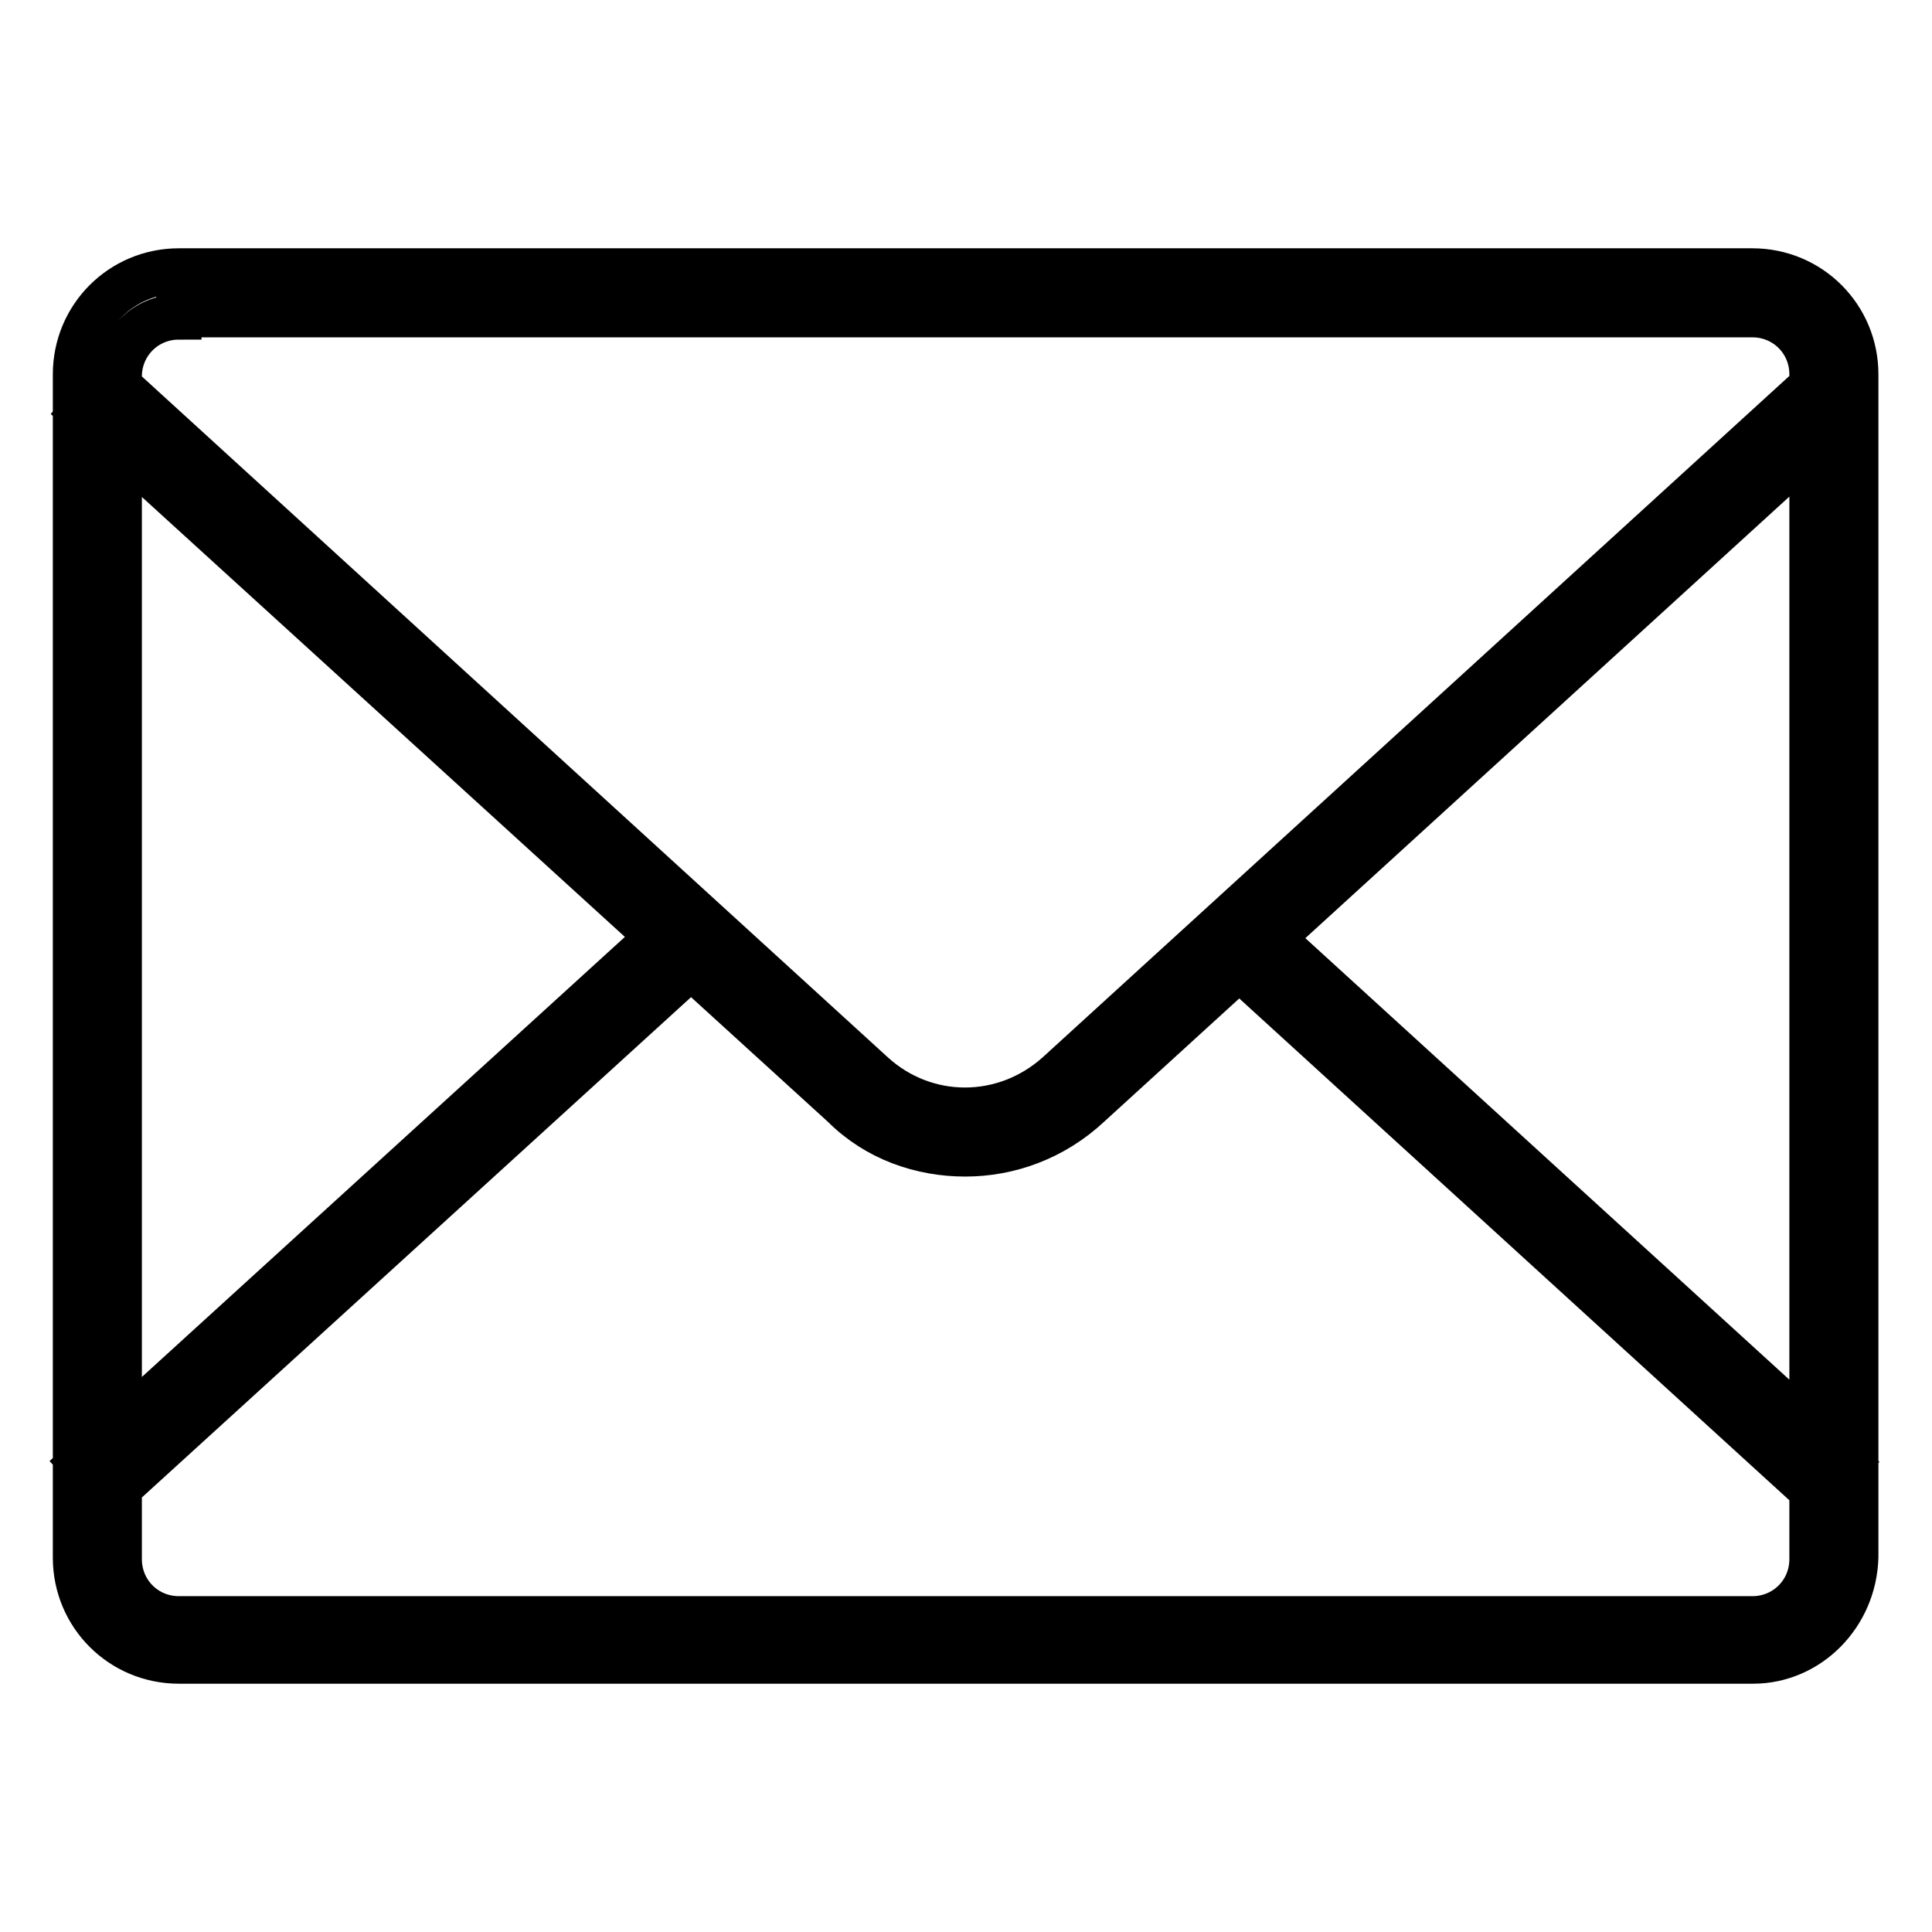 <?xml version="1.0" encoding="utf-8"?>
<!-- Svg Vector Icons : http://www.onlinewebfonts.com/icon -->
<!DOCTYPE svg PUBLIC "-//W3C//DTD SVG 1.1//EN" "http://www.w3.org/Graphics/SVG/1.1/DTD/svg11.dtd">
<svg version="1.1" xmlns="http://www.w3.org/2000/svg" xmlns:xlink="http://www.w3.org/1999/xlink" x="0px" y="0px" viewBox="0 0 256 256" enable-background="new 0 0 256 256" xml:space="preserve">
<g> <path stroke-width="6" fill-opacity="0" stroke="#000000"  d="M232.3,220.1H23.7c-7.6,0-13.7-6.1-13.7-13.7V49.6c0-7.6,6.1-13.7,13.7-13.7h208.5 c7.6,0,13.7,6.1,13.7,13.7v156.7C245.7,214,239.6,220.1,232.3,220.1z M23.7,42c-4.4,0-7.9,3.5-7.9,7.9v156.7c0,4.4,3.5,7.9,7.9,7.9 h208.5c4.4,0,7.9-3.5,7.9-7.9v-157c0-4.4-3.5-7.9-7.9-7.9H23.7V42z M127.9,152.9c-5.8,0-11.7-2-16.1-6.4L10.9,54.6l3.8-4.4 l100.9,92.1c7,6.4,17.5,6.4,24.6,0l100.6-91.8l3.8,4.4l-100.3,91.5C139.6,150.8,133.7,152.9,127.9,152.9z M166.2,122.2l78.6,71.7 l-3.9,4.3l-78.6-71.7L166.2,122.2z M89.5,122.1l3.9,4.3l-78.7,71.7l-3.9-4.3L89.5,122.1z"/></g>
</svg>